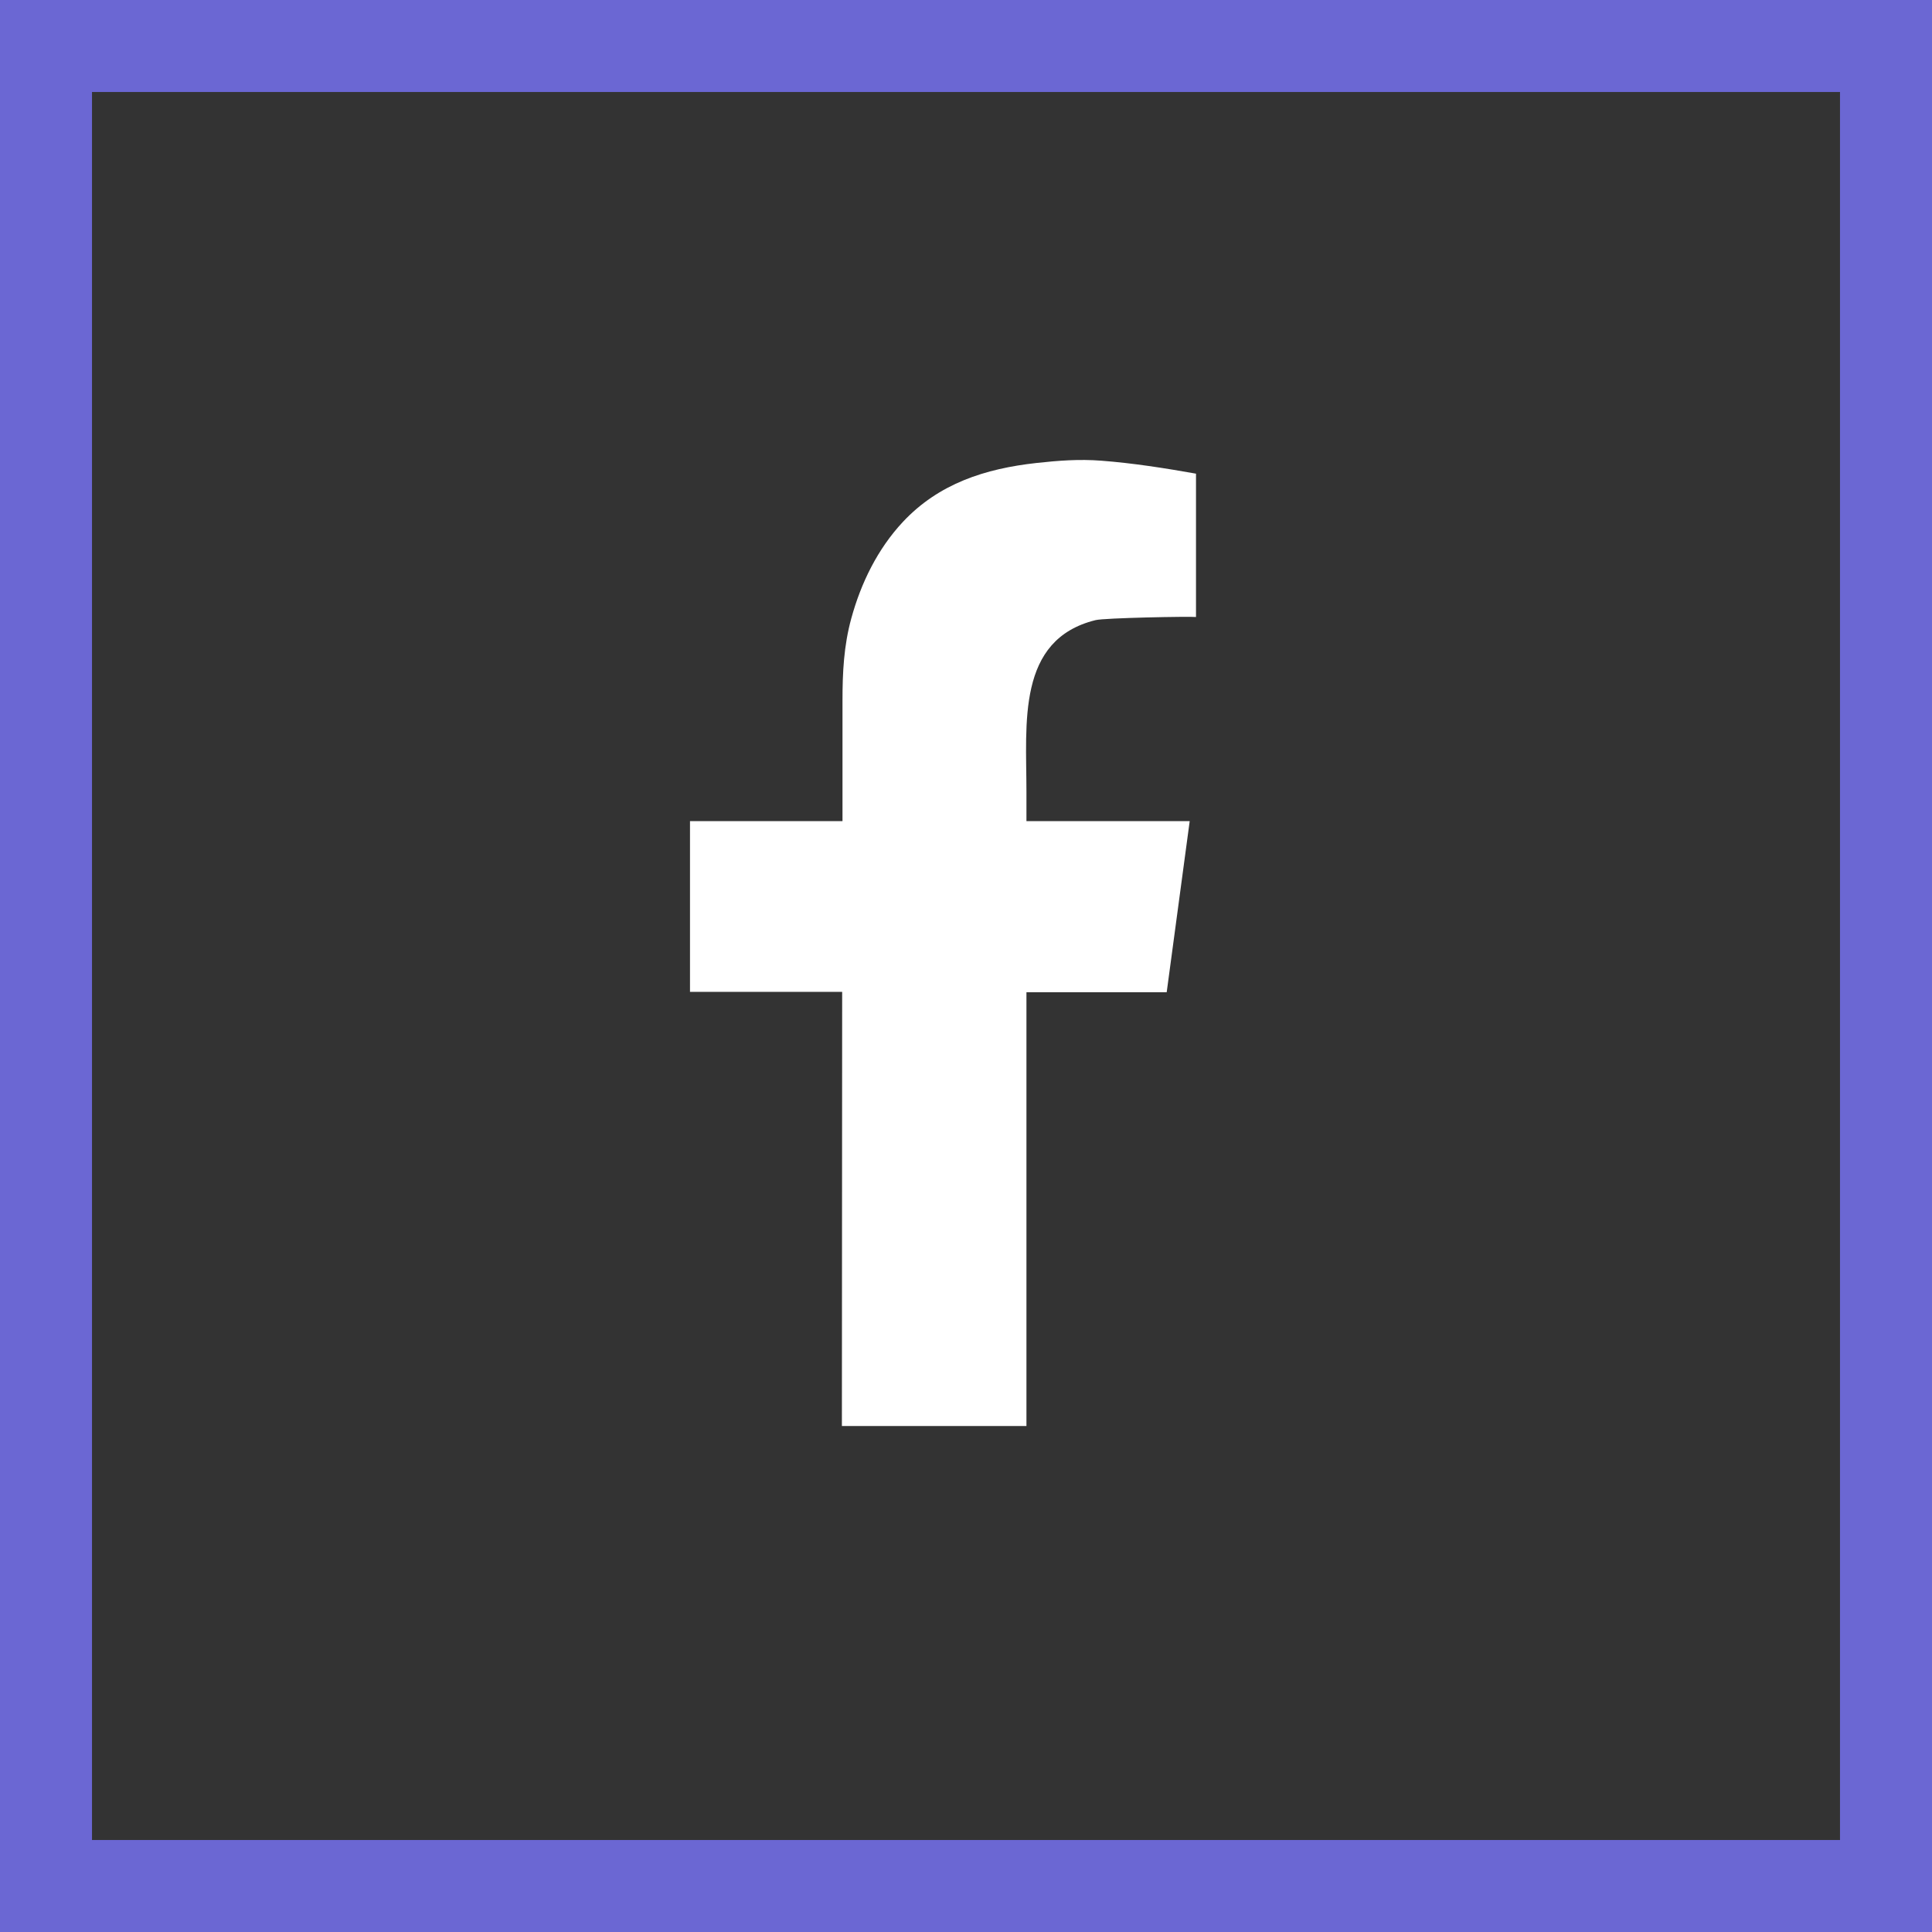 <svg width="42" height="42" viewBox="0 0 42 42" fill="none" xmlns="http://www.w3.org/2000/svg">
<rect x="0" y="0" width="42" height="42" fill="#333333" stroke="none"/>
<path d="M1 1H41V41H1V1Z" stroke="#6B67D3" stroke-width="2"/>
<g clip-path="url(#clip0_433_3384)">
<path fill-rule="evenodd" clip-rule="evenodd" d="M22.336 17.851H25.863L25.363 21.57H22.314V31H18.302L18.308 21.562H15V17.85H18.315V15.236C18.315 14.62 18.343 14.04 18.506 13.445C18.716 12.676 19.078 11.935 19.626 11.348C20.408 10.511 21.419 10.188 22.53 10.065C23.013 10.012 23.457 9.978 23.94 10.015C24.631 10.068 25.318 10.176 26 10.297V13.413C25.855 13.398 24.011 13.432 23.816 13.481C22.1 13.905 22.314 15.724 22.314 17.214V17.851H22.336H22.336Z" fill="white"/>
</g>
<defs>
<clipPath id="clip0_433_3384">
<rect width="11" height="21" fill="white" transform="translate(15 10)"/>
</clipPath>
</defs>
</svg>
